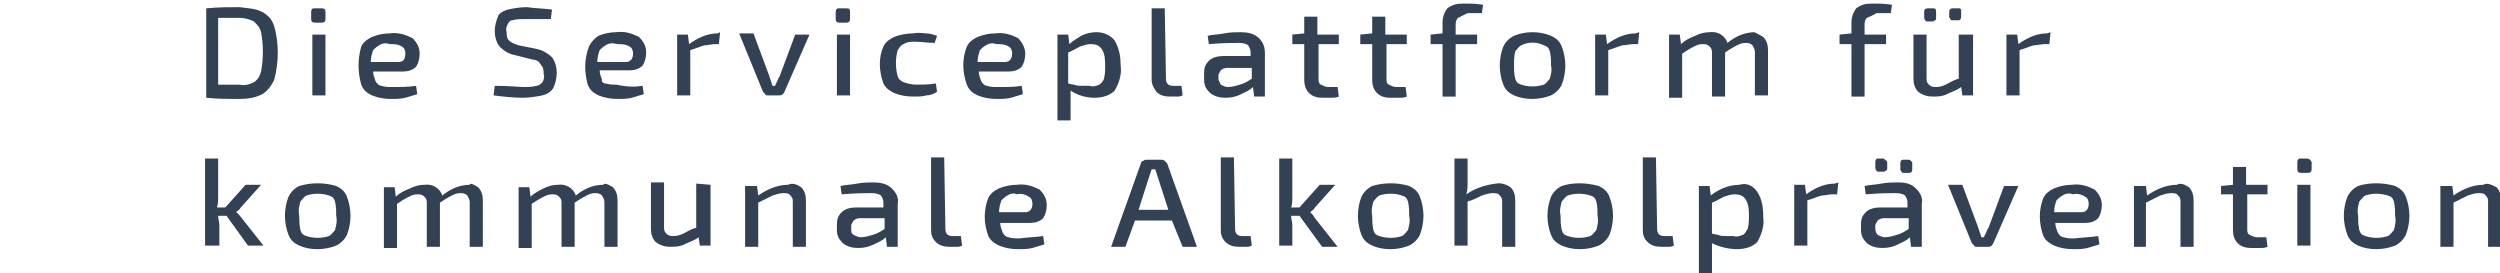 <?xml version="1.0" encoding="utf-8"?>
<!-- Generator: Adobe Illustrator 24.2.1, SVG Export Plug-In . SVG Version: 6.00 Build 0)  -->
<svg version="1.1" id="Gruppe_2053" xmlns="http://www.w3.org/2000/svg" xmlns:xlink="http://www.w3.org/1999/xlink" x="0px"
	 y="0px" viewBox="0 0 209.7 22.9" style="enable-background:new 0 0 209.7 22.9;" xml:space="preserve">
<path style="fill:#324154;" d="M22,1c0.5,0.3,0.8,0.6,1,1.2c0.4,1.4,0.4,3,0,4.5c-0.2,0.4-0.5,0.9-1,1.2c-0.6,0.3-1.2,0.4-1.9,0.4
	c-0.9,0-1.9,0-2.8-0.1V0.7c1-0.1,2-0.1,2.8-0.1C20.8,0.7,21.4,0.7,22,1z M21.3,6.9c0.3-0.2,0.5-0.5,0.6-0.9c0.2-1.1,0.2-2.2,0-3.3
	c-0.1-0.4-0.3-0.6-0.6-0.9c-0.4-0.2-0.8-0.3-1.2-0.3c-0.5,0-1.1,0-1.8,0v5.6c0.7,0,1.3,0,1.8,0C20.5,7.2,20.9,7.1,21.3,6.9L21.3,6.9
	z M27.3,1v0.6c0,0.2-0.1,0.3-0.3,0.3c0,0,0,0-0.1,0h-0.5c-0.2,0-0.3-0.1-0.3-0.3c0,0,0,0,0-0.1V1c0-0.2,0.1-0.3,0.2-0.3h0.1H27
	C27.1,0.7,27.3,0.7,27.3,1C27.3,0.9,27.3,0.9,27.3,1z M27.3,8h-1.1V2.9h1.1V8z M34.9,7.2L35,7.9c-0.3,0.1-0.7,0.2-1,0.3
	c-0.4,0.1-0.8,0.1-1.2,0.1c-0.6,0-1.1-0.1-1.6-0.3c-0.4-0.2-0.7-0.4-0.9-0.9C30,6,30,5,30.3,3.9c0.2-0.4,0.5-0.6,0.9-0.8
	c0.5-0.2,1-0.3,1.5-0.3c0.7-0.1,1.3,0.1,1.9,0.4c0.4,0.4,0.6,0.8,0.6,1.3c0,0.4-0.1,0.8-0.3,1.1c-0.3,0.3-0.7,0.4-1.1,0.4h-2.5
	c0,0.3,0.1,0.5,0.2,0.8c0.1,0.2,0.3,0.4,0.5,0.4c0.3,0.1,0.6,0.1,0.9,0.1C33.6,7.3,34.2,7.3,34.9,7.2z M31.8,3.8
	c-0.2,0.1-0.4,0.3-0.5,0.4c-0.1,0.3-0.2,0.6-0.2,1h2.3C33.8,5.2,34,5,34,4.5c0-0.3-0.1-0.5-0.3-0.6c-0.3-0.2-0.7-0.2-1-0.2
	C32.4,3.6,32.1,3.6,31.8,3.8L31.8,3.8z M46.3,0.8l-0.1,0.8h-0.3c-0.8,0-1.5,0-2,0c-0.3,0-0.6,0-0.9,0.1c-0.2,0-0.3,0.1-0.4,0.3
	s-0.2,0.4-0.1,0.7c0,0.3,0,0.5,0.2,0.7c0.2,0.2,0.5,0.3,0.8,0.4l1.5,0.3c0.5,0.1,1,0.4,1.3,0.7c0.3,0.4,0.4,0.9,0.4,1.3
	c0,0.4-0.1,0.9-0.3,1.3c-0.2,0.3-0.5,0.5-0.9,0.6c-0.5,0.1-1.1,0.2-1.6,0.2c-0.9,0-1.7-0.1-2.5-0.2l0.1-0.8c1.2,0,2.1,0.1,2.5,0.1
	c0.3,0,0.6,0,1-0.1c0.2,0,0.4-0.2,0.5-0.3c0.1-0.2,0.2-0.4,0.1-0.7c0-0.2,0-0.4-0.1-0.6c-0.1-0.1-0.2-0.3-0.3-0.4
	C45.1,5.1,44.9,5,44.7,5l-1.6-0.4c-0.5-0.1-0.9-0.4-1.2-0.7c-0.3-0.4-0.4-0.9-0.4-1.3s0.1-0.8,0.3-1.3c0.2-0.3,0.5-0.4,0.8-0.5
	c0.5-0.1,1-0.2,1.6-0.2C44.8,0.7,45.5,0.7,46.3,0.8z M53.9,7.2L54,7.9c-0.3,0.1-0.7,0.2-1,0.3c-0.4,0.1-0.8,0.1-1.2,0.1
	c-0.6,0-1.1-0.1-1.6-0.3c-0.4-0.2-0.7-0.4-0.9-0.9C49,6,49,5,49.4,3.9c0.2-0.4,0.5-0.7,0.8-0.9c0.5-0.2,1-0.3,1.5-0.3
	c0.7-0.1,1.3,0.1,1.9,0.4c0.4,0.4,0.6,0.8,0.6,1.3c0,0.4-0.1,0.8-0.3,1.1c-0.3,0.3-0.7,0.4-1.1,0.4h-2.5c0,0.3,0.1,0.5,0.2,0.8
	C50.4,6.8,50.6,7,50.8,7c0.3,0.1,0.6,0.1,0.9,0.1C52.6,7.3,53.3,7.3,53.9,7.2z M50.8,3.8c-0.2,0.1-0.4,0.3-0.5,0.4
	c-0.1,0.3-0.2,0.6-0.2,1h2.4c0.4,0,0.6-0.3,0.6-0.7c0-0.3-0.1-0.5-0.3-0.6c-0.3-0.2-0.7-0.2-1-0.2C51.4,3.6,51.1,3.6,50.8,3.8z
	 M60.4,2.7l-0.1,1H60c-0.3,0-0.6,0.1-0.9,0.1c-0.4,0.1-0.8,0.3-1.2,0.4V8h-1.1V2.9h0.9l0.1,0.8c0.7-0.5,1.5-0.9,2.4-0.9L60.4,2.7
	L60.4,2.7z M65.8,7.7C65.7,7.9,65.6,8,65.4,8h-1c-0.1,0-0.2,0-0.2-0.1c-0.1-0.1-0.1-0.1-0.2-0.2l-2-4.9h1.2l1.3,3.5l0.3,0.9h0.2
	l0.2-0.4c0.1-0.3,0.2-0.4,0.2-0.4l1.3-3.5h1.2L65.8,7.7z M71.3,1v0.6c0,0.2-0.1,0.3-0.3,0.3c0,0,0,0-0.1,0h-0.5
	c-0.2,0-0.3-0.1-0.3-0.3V1c0-0.2,0.1-0.3,0.2-0.3h0.1h0.5C71.2,0.7,71.3,0.7,71.3,1C71.3,0.9,71.3,0.9,71.3,1z M71.3,8h-1.1V2.9h1.1
	V8z M77.7,2.8c0.3,0,0.6,0.1,0.9,0.2l-0.2,0.6c-0.6,0-1.1-0.1-1.6-0.1c-0.4,0-0.7,0-1,0.2c-0.3,0.1-0.4,0.4-0.5,0.5
	c-0.2,0.7-0.2,1.5,0,2.2c0.1,0.3,0.3,0.4,0.5,0.5c0.3,0.1,0.7,0.2,1,0.2c0.6,0,1.1,0,1.7-0.1l0.1,0.7C78.3,7.9,78,8,77.7,8
	c-0.3,0.1-0.7,0.1-1.1,0.1c-0.6,0-1.1-0.1-1.6-0.3c-0.4-0.2-0.7-0.4-0.9-0.8c-0.4-1.1-0.4-2.2,0-3.1c0.2-0.4,0.5-0.6,0.9-0.8
	c0.5-0.2,1.1-0.3,1.6-0.3C77.1,2.7,77.4,2.8,77.7,2.8z M85.7,7.2l0.1,0.7c-0.3,0.1-0.7,0.2-1,0.3c-0.4,0.1-0.8,0.1-1.2,0.1
	c-0.6,0-1.1-0.1-1.6-0.3c-0.4-0.2-0.7-0.4-0.9-0.9c-0.4-1.1-0.4-2.2,0-3.2c0.2-0.4,0.5-0.6,0.9-0.8c0.5-0.2,1-0.3,1.5-0.3
	c0.7-0.1,1.3,0.1,1.9,0.4C85.8,3.6,86,4.1,86,4.5c0,0.4-0.1,0.8-0.3,1.1c-0.3,0.3-0.7,0.4-1.1,0.4h-2.5c0,0.3,0.1,0.5,0.2,0.8
	c0.1,0.2,0.3,0.4,0.5,0.4c0.3,0.1,0.6,0.1,0.9,0.1C84.5,7.3,85.1,7.3,85.7,7.2z M82.7,3.8c-0.2,0.1-0.4,0.3-0.5,0.4
	c-0.1,0.3-0.2,0.6-0.2,1h2.3c0.4,0,0.6-0.3,0.6-0.7c0-0.3-0.1-0.5-0.3-0.6c-0.3-0.2-0.7-0.2-1-0.2C83.3,3.6,83,3.6,82.7,3.8
	L82.7,3.8z M93.5,3.4C93.9,4.1,94,4.8,94,5.5c0.1,0.7-0.1,1.4-0.5,2.1c-0.4,0.4-1,0.6-1.7,0.6S90.4,8,89.8,7.6c0,0.4,0,0.7,0,1.1
	v1.4h-1.1V2.9h0.9l0.1,0.8C90,3.4,90.4,3.2,90.7,3c0.4-0.2,0.8-0.3,1.3-0.3C92.6,2.7,93.2,3,93.5,3.4z M92.2,7.1
	c0.2-0.1,0.4-0.4,0.4-0.5c0.1-0.4,0.1-0.7,0.1-1.1c0-0.4,0-1-0.3-1.4c-0.2-0.3-0.5-0.4-0.9-0.4c-0.3,0-0.6,0.1-0.9,0.2
	c-0.4,0.2-0.7,0.4-1,0.5v2.6c0.1,0,0.2,0.1,0.5,0.1c0.2,0.1,0.5,0.1,0.7,0.1s0.4,0,0.6,0C91.7,7.3,92,7.2,92.2,7.1z M97.8,6.6
	c0,0.4,0.2,0.6,0.6,0.6c0.1,0,0.1,0,0.2,0h0.5L99.2,8c-0.2,0.1-0.3,0.1-0.5,0.1s-0.4,0-0.6,0c-0.4,0-0.8-0.1-1.1-0.4
	c-0.2-0.3-0.4-0.6-0.4-1V0.7h1.1L97.8,6.6z M105.6,3.2c0.4,0.4,0.5,0.8,0.5,1.3v3.6h-0.9l-0.1-0.8c-0.3,0.3-0.6,0.4-1,0.6
	c-0.4,0.2-0.8,0.3-1.3,0.3c-0.5,0-0.9-0.1-1.3-0.4c-0.3-0.3-0.5-0.6-0.5-1.1V6.1c0-0.4,0.1-0.7,0.4-1c0.3-0.3,0.8-0.4,1.2-0.4h2.3
	V4.4c0-0.3-0.1-0.4-0.2-0.6c-0.3-0.2-0.6-0.2-0.9-0.2c-0.4,0-1.2,0-2.4,0.1L101.3,3c0.4-0.1,0.9-0.1,1.4-0.2c0.5-0.1,1-0.1,1.4-0.1
	C104.6,2.7,105.2,2.8,105.6,3.2z M102.4,7.1c0.2,0.1,0.4,0.2,0.6,0.2c0.3,0,0.7-0.1,1-0.2c0.4-0.1,0.7-0.3,1-0.5V5.7h-2.1
	c-0.2,0-0.4,0.1-0.5,0.2c-0.1,0.2-0.2,0.3-0.2,0.4v0.3C102.2,6.7,102.3,6.9,102.4,7.1L102.4,7.1z M110.6,3.7v2.9
	c0,0.2,0,0.4,0.2,0.5c0.2,0.1,0.4,0.2,0.6,0.2h0.8l0.1,0.8c-0.2,0.1-0.4,0.1-0.7,0.1c-0.3,0-0.5,0-0.7,0c-0.4,0-0.8-0.1-1.1-0.4
	c-0.3-0.3-0.4-0.7-0.4-1.1v-3h-1V2.9l1-0.1V1.4h1.1v1.5h1.8v0.8H110.6z M116.3,3.7v2.9c0,0.2,0,0.4,0.2,0.5c0.2,0.1,0.4,0.2,0.6,0.2
	h0.8l0.1,0.8c-0.2,0.1-0.4,0.1-0.7,0.1c-0.3,0-0.5,0-0.7,0c-0.4,0-0.8-0.1-1.1-0.4c-0.3-0.3-0.4-0.7-0.4-1.1v-3h-1V2.9l1-0.1V1.4
	h1.1v1.5h1.8v0.8H116.3z M122.3,1.5c-0.2,0.2-0.2,0.4-0.2,0.6v0.8h1.8v0.8h-1.8v4.4H121V3.7h-1V2.9l1-0.1V1.9c0-0.4,0.1-0.8,0.4-1.2
	c0.4-0.3,0.8-0.4,1.3-0.4c0.6,0,1.1,0,1.7,0.1l-0.1,0.7h-1.2C122.7,1.3,122.5,1.4,122.3,1.5z M130.1,3c0.4,0.2,0.7,0.4,0.9,0.9
	c0.2,0.5,0.3,1.1,0.3,1.6s-0.1,1.1-0.3,1.6c-0.2,0.4-0.5,0.7-0.9,0.9c-1,0.4-2.2,0.4-3.1,0c-0.4-0.2-0.7-0.4-0.9-0.9
	c-0.2-0.5-0.3-1.1-0.3-1.6s0.1-1.1,0.3-1.6c0.2-0.4,0.5-0.7,0.9-0.9C128,2.6,129.1,2.6,130.1,3z M127.6,3.8
	c-0.2,0.1-0.4,0.4-0.5,0.5C127,4.7,127,5,127,5.5c0,0.4,0,0.7,0.1,1.1c0.1,0.3,0.2,0.4,0.5,0.5c0.6,0.2,1.3,0.2,1.9,0
	c0.2-0.1,0.4-0.4,0.5-0.5c0.1-0.4,0.2-0.7,0.1-1.1c0-0.4,0-0.8-0.1-1.2c-0.1-0.3-0.2-0.4-0.5-0.5C128.9,3.5,128.2,3.5,127.6,3.8z
	 M137.5,2.7l-0.1,1H137c-0.3,0-0.6,0.1-0.9,0.1c-0.4,0.1-0.8,0.3-1.2,0.4V8h-1.1V2.9h0.9l0.1,0.8c0.7-0.5,1.5-0.9,2.4-0.9L137.5,2.7
	L137.5,2.7z M147.9,3.1c0.3,0.3,0.4,0.7,0.4,1.1V8h-1.1V4.4c0-0.3-0.1-0.4-0.2-0.6c-0.2-0.2-0.4-0.2-0.6-0.2c-0.3,0-0.5,0.1-0.7,0.2
	c-0.4,0.2-0.7,0.4-1,0.6v3.7h-1.1V4.5c0-0.3,0-0.4-0.2-0.6c-0.2-0.2-0.4-0.2-0.6-0.2c-0.3,0-0.5,0.1-0.7,0.2c-0.4,0.2-0.7,0.4-1,0.6
	v3.7h-1.1V2.9h0.9l0.1,0.8c0.3-0.3,0.7-0.5,1.2-0.7c0.4-0.2,0.8-0.3,1.2-0.3c0.7-0.1,1.3,0.3,1.5,0.9c0.6-0.5,1.4-0.9,2.3-0.9
	C147.1,2.7,147.6,2.9,147.9,3.1z M156.6,1.5c-0.2,0.2-0.2,0.4-0.2,0.6v0.8h1.8v0.8h-1.8v4.4h-1.1V3.7h-1V2.9l1-0.1V1.9
	c0-0.4,0.1-0.8,0.4-1.2c0.4-0.3,0.8-0.4,1.3-0.4c0.6,0,1.1,0,1.7,0.1l-0.1,0.7h-1.2C157.1,1.3,156.8,1.4,156.6,1.5z M165.5,2.9V8
	h-0.9l-0.1-0.7c-0.4,0.3-0.8,0.4-1.2,0.6c-0.4,0.2-0.8,0.2-1.2,0.2c-0.4,0-0.8-0.1-1.2-0.4c-0.3-0.3-0.4-0.7-0.4-1.1V2.9h1.1v3.6
	c0,0.3,0,0.4,0.2,0.6s0.4,0.2,0.6,0.2c0.3,0,0.6-0.1,0.8-0.2c0.4-0.2,0.7-0.4,1.1-0.5V2.9H165.5z M162.4,1v0.5c0,0.1,0,0.2-0.1,0.2
	c-0.1,0.1-0.2,0.1-0.2,0.1h-0.4c-0.1,0-0.2,0-0.2-0.1c-0.1-0.1-0.1-0.2-0.1-0.2V1c0-0.2,0.1-0.3,0.3-0.3h0.4
	C162.3,0.7,162.4,0.7,162.4,1z M164.4,0.7c0.1,0.1,0.1,0.1,0.1,0.2v0.5c0,0.2-0.1,0.3-0.2,0.3h-0.1h-0.4c-0.1,0-0.2,0-0.2-0.1
	c-0.1-0.1-0.1-0.2-0.1-0.2V1c0-0.2,0.1-0.3,0.3-0.3h0.4C164.3,0.7,164.4,0.7,164.4,0.7L164.4,0.7z M172,2.7l-0.1,1h-0.4
	c-0.3,0-0.6,0.1-0.9,0.1c-0.4,0.1-0.8,0.3-1.2,0.4V8h-1.1V2.9h0.9l0.1,0.8c0.7-0.5,1.5-0.9,2.4-0.9L172,2.7L172,2.7z M19,18.1h-0.7
	c0,0.3,0.1,0.5,0.1,0.8v1.7h-1.2v-7.3h1.1v3.2c0,0.3,0,0.6-0.1,0.9h0.7l1.7-1.9h1.3l-1.7,1.9c-0.1,0.2-0.3,0.3-0.4,0.4l0,0
	c0.2,0.1,0.3,0.3,0.4,0.4l1.9,2.4h-1.3L19,18.1z M28.2,15.6c0.4,0.2,0.7,0.4,0.9,0.9c0.2,0.5,0.3,1.1,0.3,1.6c0,0.5-0.1,1.1-0.3,1.6
	c-0.2,0.4-0.5,0.7-0.9,0.9c-1,0.4-2.2,0.4-3.1,0c-0.4-0.2-0.7-0.4-0.9-0.9c-0.2-0.5-0.3-1.1-0.3-1.6s0.1-1.1,0.3-1.6
	c0.2-0.4,0.5-0.7,0.9-0.9C26.1,15.3,27.2,15.3,28.2,15.6z M25.7,16.4c-0.2,0.1-0.4,0.4-0.5,0.5c-0.1,0.4-0.2,0.7-0.1,1.2
	c0,0.4,0,0.7,0.1,1.2c0.1,0.3,0.2,0.4,0.5,0.5c0.6,0.2,1.3,0.2,1.9,0c0.2-0.1,0.4-0.4,0.5-0.5c0.1-0.4,0.2-0.7,0.1-1.2
	c0-0.4,0-0.8-0.1-1.2c-0.1-0.3-0.2-0.4-0.5-0.5C27,16.2,26.3,16.2,25.7,16.4z M40.1,15.7c0.3,0.3,0.4,0.7,0.4,1.1v3.9h-1.1V17
	c0-0.3-0.1-0.4-0.2-0.6c-0.2-0.2-0.4-0.2-0.6-0.2c-0.3,0-0.5,0.1-0.7,0.2c-0.4,0.2-0.7,0.4-1,0.6v3.7h-1.1v-3.6c0-0.3,0-0.4-0.2-0.6
	c-0.2-0.2-0.4-0.2-0.6-0.2c-0.3,0-0.5,0.1-0.7,0.2c-0.4,0.2-0.7,0.4-1,0.6v3.7h-1.1v-5.1h0.9l0.1,0.8c0.3-0.3,0.7-0.5,1.2-0.7
	c0.4-0.2,0.8-0.3,1.2-0.3c0.7-0.1,1.3,0.3,1.5,0.9c0.6-0.5,1.4-0.9,2.3-0.9C39.4,15.3,39.8,15.5,40.1,15.7z M51.4,15.7
	c0.3,0.3,0.4,0.7,0.4,1.1v3.9h-1.1V17c0-0.3-0.1-0.4-0.2-0.6c-0.2-0.2-0.4-0.2-0.6-0.2c-0.3,0-0.5,0.1-0.7,0.2
	c-0.4,0.2-0.7,0.4-1,0.6v3.7h-1.1v-3.6c0-0.3,0-0.4-0.2-0.6c-0.2-0.2-0.4-0.2-0.6-0.2c-0.3,0-0.5,0.1-0.7,0.2
	c-0.4,0.2-0.7,0.4-1,0.6v3.7h-1.1v-5.1h0.9l0.1,0.8c0.3-0.3,0.7-0.5,1.1-0.7c0.4-0.2,0.8-0.3,1.2-0.3c0.7-0.1,1.3,0.3,1.5,0.9
	c0.6-0.5,1.4-0.9,2.3-0.9C50.7,15.3,51.1,15.5,51.4,15.7z M59.6,15.5v5.1h-0.9l-0.1-0.7c-0.4,0.3-0.8,0.4-1.2,0.6
	c-0.4,0.2-0.8,0.2-1.2,0.2c-0.4,0-0.8-0.1-1.2-0.4c-0.3-0.3-0.4-0.7-0.4-1.1v-3.9h1.1V19c0,0.3,0,0.4,0.2,0.6
	c0.2,0.2,0.4,0.2,0.6,0.2c0.3,0,0.6-0.1,0.8-0.2c0.4-0.2,0.7-0.4,1.1-0.5v-3.7L59.6,15.5L59.6,15.5z M67.2,15.7
	c0.3,0.3,0.4,0.7,0.4,1.1v3.9h-1.1V17c0-0.3,0-0.4-0.2-0.6c-0.1-0.2-0.4-0.2-0.6-0.2c-0.3,0-0.6,0.1-0.9,0.2
	c-0.4,0.2-0.8,0.4-1.2,0.6v3.7h-1.1v-5.1h1l0.1,0.8c0.7-0.5,1.6-0.9,2.5-0.9C66.5,15.3,66.9,15.5,67.2,15.7z M74.8,15.8
	c0.4,0.4,0.6,0.8,0.5,1.3v3.6h-0.9l-0.1-0.8c-0.3,0.3-0.6,0.4-1,0.6c-0.4,0.2-0.8,0.3-1.3,0.3c-0.5,0-0.9-0.1-1.3-0.4
	c-0.3-0.3-0.5-0.6-0.5-1.1v-0.5c0-0.4,0.1-0.7,0.4-1c0.3-0.3,0.8-0.4,1.2-0.4h2.3v-0.4c0-0.3-0.1-0.4-0.2-0.6
	c-0.3-0.2-0.6-0.2-0.9-0.2c-0.4,0-1.2,0-2.4,0.1l-0.1-0.7c0.4-0.1,0.9-0.1,1.4-0.2c0.5-0.1,1-0.1,1.4-0.1
	C73.8,15.3,74.4,15.4,74.8,15.8z M71.6,19.7c0.2,0.1,0.4,0.2,0.6,0.2c0.3,0,0.7-0.1,1-0.2c0.4-0.1,0.7-0.3,1-0.5v-0.9h-2.1
	c-0.2,0-0.4,0.1-0.5,0.2c-0.1,0.2-0.2,0.3-0.2,0.4v0.3C71.4,19.4,71.4,19.6,71.6,19.7L71.6,19.7z M79.3,19.2c0,0.4,0.2,0.6,0.6,0.6
	c0.1,0,0.1,0,0.2,0h0.5l0.1,0.8c-0.2,0.1-0.3,0.1-0.5,0.1s-0.4,0-0.6,0c-0.4,0-0.8-0.1-1.1-0.4c-0.3-0.3-0.4-0.6-0.4-1v-6.1h1.1
	L79.3,19.2z M87.5,19.8l0.1,0.7c-0.3,0.1-0.7,0.2-1,0.3c-0.4,0.1-0.8,0.1-1.2,0.1c-0.6,0-1.1-0.1-1.6-0.3c-0.4-0.2-0.7-0.4-0.9-0.8
	c-0.4-1.1-0.4-2.2,0-3.2c0.2-0.4,0.5-0.6,0.9-0.8c0.5-0.2,1-0.3,1.5-0.3c0.7-0.1,1.3,0.1,1.9,0.4c0.4,0.4,0.6,0.8,0.6,1.3
	c0,0.4-0.1,0.8-0.3,1.1c-0.3,0.3-0.7,0.4-1.1,0.4h-2.5c0,0.3,0.1,0.5,0.2,0.8c0.1,0.2,0.3,0.4,0.5,0.4c0.3,0.1,0.6,0.1,0.9,0.1
	C86.2,19.9,86.8,19.9,87.5,19.8z M84.5,16.4c-0.2,0.1-0.4,0.3-0.5,0.4c-0.1,0.3-0.2,0.6-0.2,1H86c0.4,0,0.6-0.3,0.6-0.7
	c0-0.3-0.1-0.5-0.3-0.6c-0.3-0.2-0.7-0.3-1-0.2C85.1,16.2,84.8,16.2,84.5,16.4L84.5,16.4z M98.3,18.5h-3.1l-0.8,2.2h-1.2l2.5-7
	c0-0.1,0.1-0.2,0.2-0.2c0.1-0.1,0.2-0.1,0.3-0.1h1.2c0.1,0,0.2,0,0.3,0.1c0.1,0.1,0.1,0.1,0.2,0.2l2.5,7h-1.2L98.3,18.5z M98,17.6
	l-0.9-2.8l-0.2-0.6h-0.3l-0.2,0.6l-0.9,2.8H98z M103.6,19.2c0,0.4,0.2,0.6,0.6,0.6c0.1,0,0.1,0,0.2,0h0.5l0.1,0.8
	c-0.2,0.1-0.3,0.1-0.5,0.1c-0.2,0-0.4,0-0.6,0c-0.4,0-0.8-0.1-1.1-0.4c-0.3-0.3-0.4-0.6-0.4-1v-6.1h1.1L103.6,19.2z M109,18.1h-0.7
	c0,0.3,0.1,0.5,0.1,0.8v1.7h-1.1v-7.3h1.1v3.2c0,0.3,0,0.6-0.1,0.9h0.7l1.7-1.9h1.3l-1.7,1.9c-0.1,0.2-0.3,0.3-0.4,0.4l0,0
	c0.1,0.1,0.1,0.1,0.2,0.2c0.1,0.1,0.1,0.2,0.2,0.3l1.9,2.4h-1.3L109,18.1z M118.2,15.6c0.4,0.2,0.7,0.4,0.9,0.9
	c0.2,0.5,0.3,1.1,0.3,1.6c0,0.5-0.1,1.1-0.3,1.6c-0.2,0.4-0.5,0.7-0.9,0.9c-1,0.4-2.2,0.4-3.1,0c-0.4-0.2-0.7-0.4-0.9-0.9
	c-0.2-0.5-0.3-1.1-0.3-1.6s0.1-1.1,0.3-1.6c0.2-0.4,0.5-0.7,0.9-0.9C116.1,15.3,117.2,15.3,118.2,15.6z M115.7,16.4
	c-0.2,0.1-0.4,0.4-0.5,0.5c-0.1,0.4-0.2,0.7-0.1,1.2c0,0.4,0,0.7,0.1,1.2c0.1,0.3,0.2,0.4,0.5,0.5c0.6,0.2,1.3,0.2,1.9,0
	c0.2-0.1,0.4-0.4,0.5-0.5c0.1-0.4,0.2-0.7,0.1-1.2c0-0.4,0-0.8-0.1-1.2c-0.1-0.3-0.2-0.4-0.5-0.5C117,16.2,116.3,16.2,115.7,16.4z
	 M126.7,15.7c0.3,0.3,0.4,0.7,0.4,1.1v3.9H126V17c0-0.3,0-0.4-0.2-0.6c-0.1-0.2-0.4-0.2-0.6-0.2c-0.3,0-0.6,0.1-0.9,0.2
	c-0.4,0.2-0.8,0.4-1.2,0.5v3.7h-1.1v-7.3h1.1v2c0,0.4,0,0.6-0.1,1c0.7-0.5,1.6-0.8,2.5-0.9C125.9,15.3,126.4,15.5,126.7,15.7z
	 M134.1,15.6c0.4,0.2,0.7,0.4,0.9,0.9c0.2,0.5,0.3,1.1,0.3,1.6c0,0.5-0.1,1.1-0.3,1.6c-0.2,0.4-0.5,0.7-0.9,0.9
	c-1,0.4-2.2,0.4-3.1,0c-0.4-0.2-0.7-0.4-0.9-0.9c-0.2-0.5-0.3-1.1-0.3-1.6s0.1-1.1,0.3-1.6c0.2-0.4,0.5-0.7,0.9-0.9
	C131.9,15.3,133,15.3,134.1,15.6L134.1,15.6z M131.5,16.4c-0.2,0.1-0.4,0.4-0.5,0.5c-0.1,0.4-0.2,0.7-0.1,1.2c0,0.4,0,0.7,0.1,1.2
	c0.1,0.3,0.2,0.4,0.5,0.5c0.6,0.2,1.3,0.2,1.9,0c0.2-0.1,0.4-0.4,0.5-0.5c0.1-0.4,0.2-0.7,0.1-1.2c0-0.4,0-0.8-0.1-1.2
	c-0.1-0.3-0.2-0.4-0.5-0.5C132.8,16.2,132.1,16.2,131.5,16.4z M139,19.2c0,0.4,0.2,0.6,0.6,0.6c0.1,0,0.1,0,0.2,0h0.5l0.1,0.8
	c-0.2,0.1-0.3,0.1-0.5,0.1s-0.4,0-0.6,0c-0.4,0-0.8-0.1-1.1-0.4c-0.3-0.3-0.4-0.6-0.4-1v-6.1h1.1L139,19.2z M147.4,16.1
	c0.4,0.6,0.5,1.3,0.5,2.1c0.1,0.7-0.1,1.4-0.5,2.1c-0.4,0.4-1,0.6-1.7,0.6c-0.7,0-1.5-0.2-2.1-0.5c0,0.4,0,0.7,0,1.1v1.4h-1.1v-7.3
	h0.9l0.1,0.8c0.6-0.5,1.5-0.9,2.4-0.9C146.5,15.3,147.1,15.6,147.4,16.1z M146.2,19.7c0.2-0.1,0.3-0.4,0.4-0.5
	c0.1-0.4,0.1-0.7,0.1-1.1c0-0.4,0-1-0.3-1.4c-0.2-0.3-0.5-0.4-0.9-0.4c-0.3,0-0.6,0.1-0.9,0.2c-0.4,0.2-0.7,0.4-1,0.5v2.6l0.5,0.1
	c0.2,0.1,0.5,0.1,0.7,0.1c0.2,0,0.4,0,0.6,0C145.7,19.9,145.9,19.8,146.2,19.7L146.2,19.7z M154.2,15.3l-0.1,1h-0.4
	c-0.3,0-0.6,0.1-0.9,0.1c-0.4,0.1-0.8,0.3-1.2,0.4v3.8h-1.1v-5.1h0.9l0.1,0.8c0.7-0.5,1.5-0.9,2.4-0.9L154.2,15.3z M160.7,15.8
	c0.4,0.4,0.6,0.8,0.5,1.3v3.6h-0.9l-0.1-0.8c-0.3,0.3-0.6,0.4-1,0.6c-0.4,0.2-0.8,0.3-1.3,0.3s-0.9-0.1-1.3-0.4
	c-0.3-0.3-0.5-0.6-0.5-1.1v-0.5c0-0.4,0.1-0.7,0.4-1c0.3-0.3,0.8-0.4,1.2-0.4h2.3V17c0-0.3-0.1-0.4-0.2-0.6
	c-0.3-0.2-0.6-0.2-0.9-0.2c-0.4,0-1.2,0-2.4,0.1l-0.1-0.7c0.4-0.1,0.9-0.1,1.4-0.2c0.5-0.1,1-0.1,1.4-0.1
	C159.8,15.3,160.3,15.4,160.7,15.8z M158.3,13.6v0.5c0,0.1,0,0.2-0.1,0.2c-0.1,0.1-0.2,0.1-0.2,0.1h-0.4c-0.1,0-0.2,0-0.2-0.1
	c-0.1-0.1-0.1-0.2-0.1-0.2v-0.5c0-0.2,0.1-0.3,0.2-0.3h0.1h0.4C158.1,13.4,158.3,13.5,158.3,13.6C158.3,13.6,158.3,13.6,158.3,13.6
	L158.3,13.6z M157.5,19.7c0.2,0.1,0.4,0.2,0.6,0.2c0.3,0,0.7-0.1,1-0.2c0.4-0.1,0.7-0.3,1-0.5v-0.9H158c-0.2,0-0.4,0.1-0.5,0.2
	c-0.1,0.2-0.2,0.3-0.2,0.4v0.3C157.3,19.4,157.4,19.6,157.5,19.7L157.5,19.7z M160.3,13.5c0.1,0.1,0.1,0.1,0.1,0.2v0.5
	c0,0.2-0.1,0.3-0.2,0.3h-0.1h-0.4c-0.1,0-0.2,0-0.2-0.1c-0.1-0.1-0.1-0.2-0.1-0.2v-0.5c0-0.2,0.1-0.3,0.2-0.3h0.1h0.4
	C160.2,13.4,160.2,13.4,160.3,13.5L160.3,13.5z M167.2,20.4c-0.1,0.2-0.2,0.3-0.4,0.3h-1c-0.1,0-0.2,0-0.2-0.1
	c-0.1-0.1-0.1-0.1-0.2-0.2l-2-4.9h1.2l1.3,3.5l0.3,0.9h0.2l0.2-0.4c0.1-0.3,0.2-0.4,0.2-0.4l1.3-3.5h1.2L167.2,20.4z M176,19.8
	l0.1,0.7c-0.3,0.1-0.7,0.2-1,0.3c-0.4,0.1-0.8,0.1-1.2,0.1c-0.6,0-1.1-0.1-1.6-0.3c-0.4-0.2-0.7-0.4-0.9-0.8c-0.4-1.1-0.4-2.2,0-3.2
	c0.2-0.4,0.5-0.6,0.9-0.8c0.5-0.2,1-0.3,1.5-0.3c0.7-0.1,1.3,0.1,1.9,0.4c0.4,0.4,0.6,0.8,0.6,1.3c0,0.4-0.1,0.8-0.3,1.1
	c-0.3,0.3-0.7,0.4-1.1,0.4h-2.5c0,0.3,0.1,0.5,0.2,0.8c0.1,0.2,0.3,0.4,0.5,0.4c0.3,0.1,0.6,0.1,0.9,0.1
	C174.8,19.9,175.4,19.9,176,19.8z M173,16.4c-0.2,0.1-0.4,0.3-0.5,0.4c-0.1,0.3-0.2,0.6-0.2,1h2.3c0.4,0,0.6-0.3,0.6-0.7
	c0-0.3-0.1-0.5-0.3-0.6c-0.3-0.2-0.7-0.3-1-0.2C173.6,16.2,173.3,16.2,173,16.4L173,16.4z M183.6,15.7c0.3,0.3,0.4,0.7,0.4,1.1v3.9
	h-1.1V17c0-0.3,0-0.4-0.2-0.6c-0.1-0.2-0.4-0.2-0.6-0.2c-0.3,0-0.6,0.1-0.9,0.2c-0.4,0.2-0.8,0.4-1.2,0.6v3.7H179v-5.1h1l0.1,0.8
	c0.7-0.5,1.6-0.9,2.5-0.9C182.9,15.3,183.3,15.5,183.6,15.7z M188.5,16.3v2.9c0,0.2,0,0.4,0.2,0.5c0.2,0.1,0.4,0.2,0.6,0.2h0.8
	l0.1,0.8c-0.2,0.1-0.4,0.1-0.7,0.1c-0.3,0-0.5,0-0.7,0c-0.4,0-0.8-0.1-1.1-0.4s-0.4-0.7-0.4-1.1v-3h-1v-0.7l1-0.1v-1.5h1.1v1.5h1.8
	v0.8L188.5,16.3z M193.9,13.6v0.6c0,0.2-0.1,0.3-0.3,0.3c0,0,0,0-0.1,0H193c-0.2,0-0.3-0.1-0.3-0.3v-0.6c0-0.2,0.1-0.3,0.2-0.3h0.1
	h0.5C193.7,13.3,193.8,13.4,193.9,13.6C193.9,13.6,193.9,13.6,193.9,13.6z M193.8,20.6h-1.1v-5.1h1.1V20.6z M200.9,15.6
	c0.4,0.2,0.7,0.4,0.9,0.9c0.2,0.5,0.3,1.1,0.3,1.6c0,0.5-0.1,1.1-0.3,1.6c-0.2,0.4-0.5,0.7-0.9,0.9c-1,0.4-2.2,0.4-3.1,0
	c-0.4-0.2-0.7-0.4-0.9-0.9c-0.2-0.5-0.3-1.1-0.3-1.6s0.1-1.1,0.3-1.6c0.2-0.4,0.5-0.7,0.9-0.9C198.7,15.3,199.9,15.3,200.9,15.6z
	 M198.4,16.4c-0.2,0.1-0.4,0.4-0.5,0.5c-0.1,0.4-0.2,0.7-0.1,1.2c0,0.4,0,0.7,0.1,1.2c0.1,0.3,0.2,0.4,0.5,0.5
	c0.6,0.2,1.3,0.2,1.9,0c0.2-0.1,0.4-0.4,0.5-0.5c0.1-0.4,0.2-0.7,0.1-1.2c0-0.4,0-0.8-0.1-1.2c-0.1-0.3-0.2-0.4-0.5-0.5
	C199.6,16.2,199,16.2,198.4,16.4z M209.4,15.7c0.3,0.3,0.4,0.7,0.4,1.1v3.9h-1.1V17c0-0.3,0-0.4-0.2-0.6c-0.1-0.2-0.4-0.2-0.6-0.2
	c-0.3,0-0.6,0.1-0.9,0.2c-0.4,0.2-0.8,0.4-1.2,0.6v3.7h-1.1v-5.1h1l0.1,0.8c0.7-0.5,1.6-0.9,2.5-0.9C208.6,15.3,209,15.5,209.4,15.7
	z"/>
</svg>
